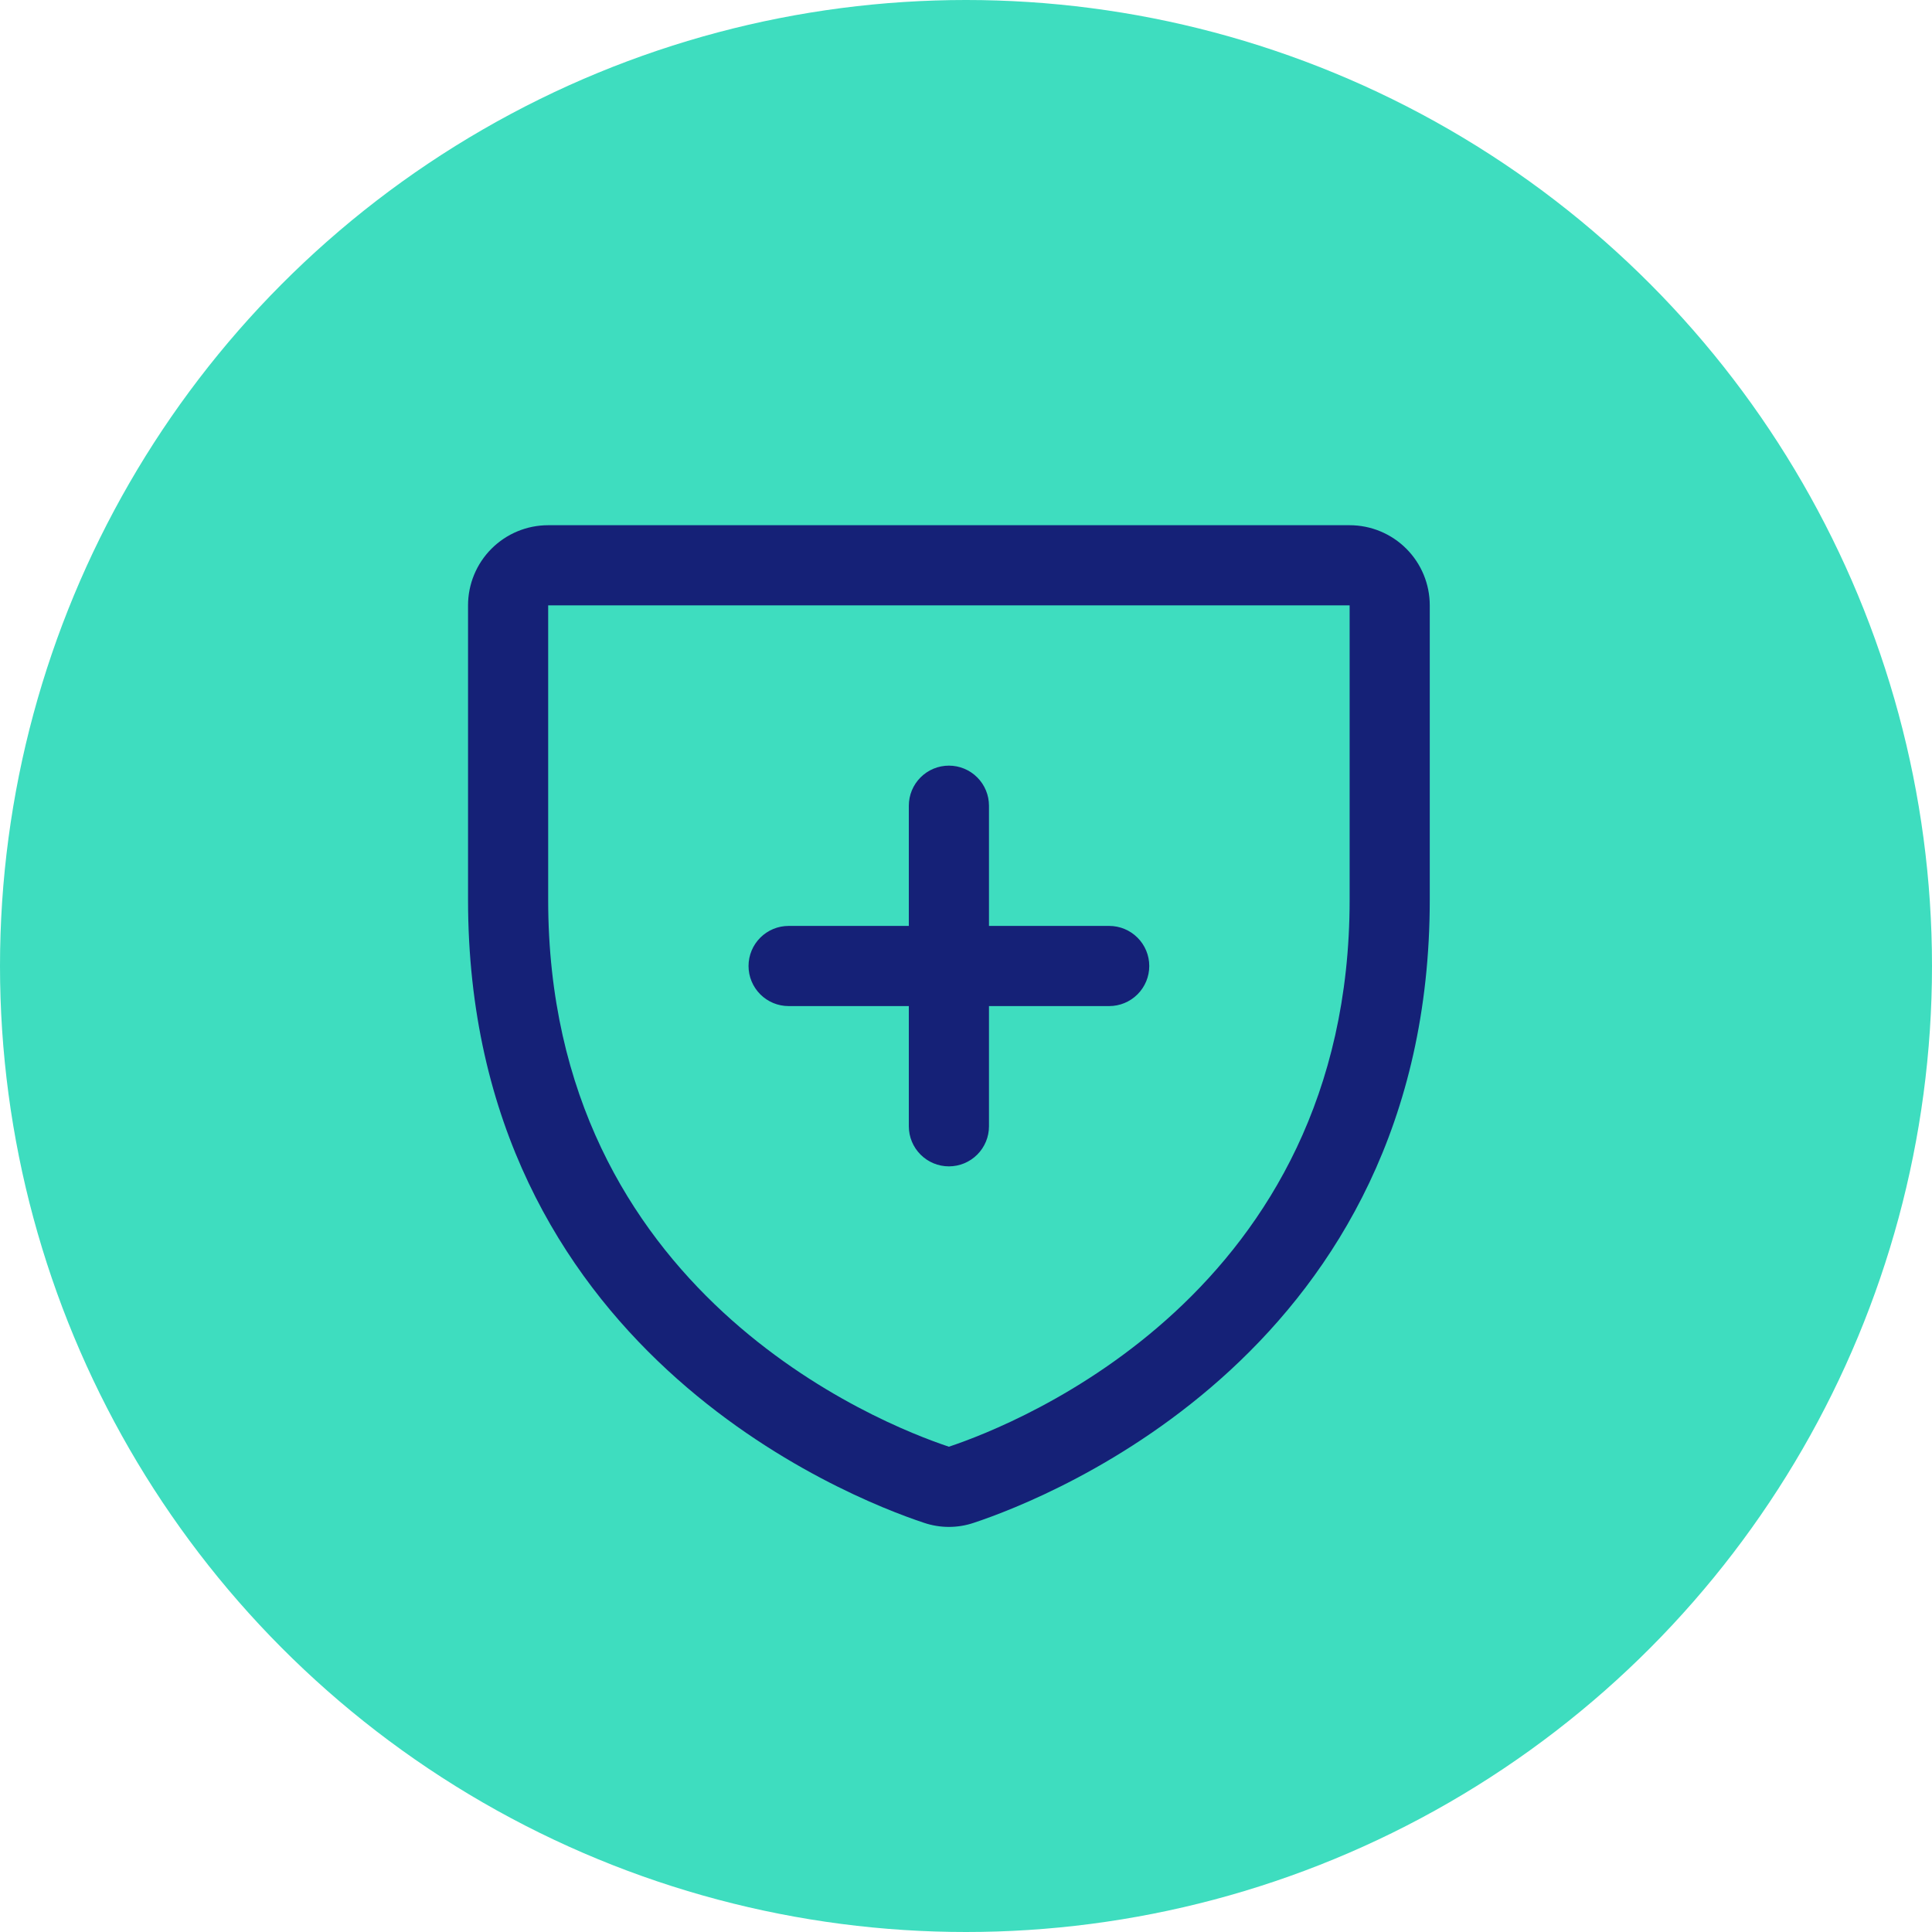 <svg width="113" height="113" viewBox="0 0 113 113" fill="none" xmlns="http://www.w3.org/2000/svg">
<circle cx="56.5" cy="56.5" r="56.5" fill="#3EDDBF"/>
<path d="M78.938 30.719H32.062C30.819 30.719 29.627 31.213 28.748 32.092C27.869 32.971 27.375 34.163 27.375 35.406V52.624C27.375 78.88 49.588 87.587 54.035 89.064C54.985 89.388 56.015 89.388 56.965 89.064C61.418 87.584 83.625 78.877 83.625 52.621V35.406C83.625 34.163 83.131 32.971 82.252 32.092C81.373 31.213 80.181 30.719 78.938 30.719ZM78.938 52.63C78.938 75.605 59.502 83.28 55.5 84.616C51.536 83.298 32.062 75.628 32.062 52.63V35.406H78.938V52.63ZM43.781 56.5C43.781 55.878 44.028 55.282 44.468 54.843C44.907 54.403 45.503 54.156 46.125 54.156H53.156V47.125C53.156 46.503 53.403 45.907 53.843 45.468C54.282 45.028 54.878 44.781 55.5 44.781C56.122 44.781 56.718 45.028 57.157 45.468C57.597 45.907 57.844 46.503 57.844 47.125V54.156H64.875C65.497 54.156 66.093 54.403 66.532 54.843C66.972 55.282 67.219 55.878 67.219 56.5C67.219 57.122 66.972 57.718 66.532 58.157C66.093 58.597 65.497 58.844 64.875 58.844H57.844V65.875C57.844 66.497 57.597 67.093 57.157 67.532C56.718 67.972 56.122 68.219 55.5 68.219C54.878 68.219 54.282 67.972 53.843 67.532C53.403 67.093 53.156 66.497 53.156 65.875V58.844H46.125C45.503 58.844 44.907 58.597 44.468 58.157C44.028 57.718 43.781 57.122 43.781 56.5Z" fill="#152177"/>
</svg>
